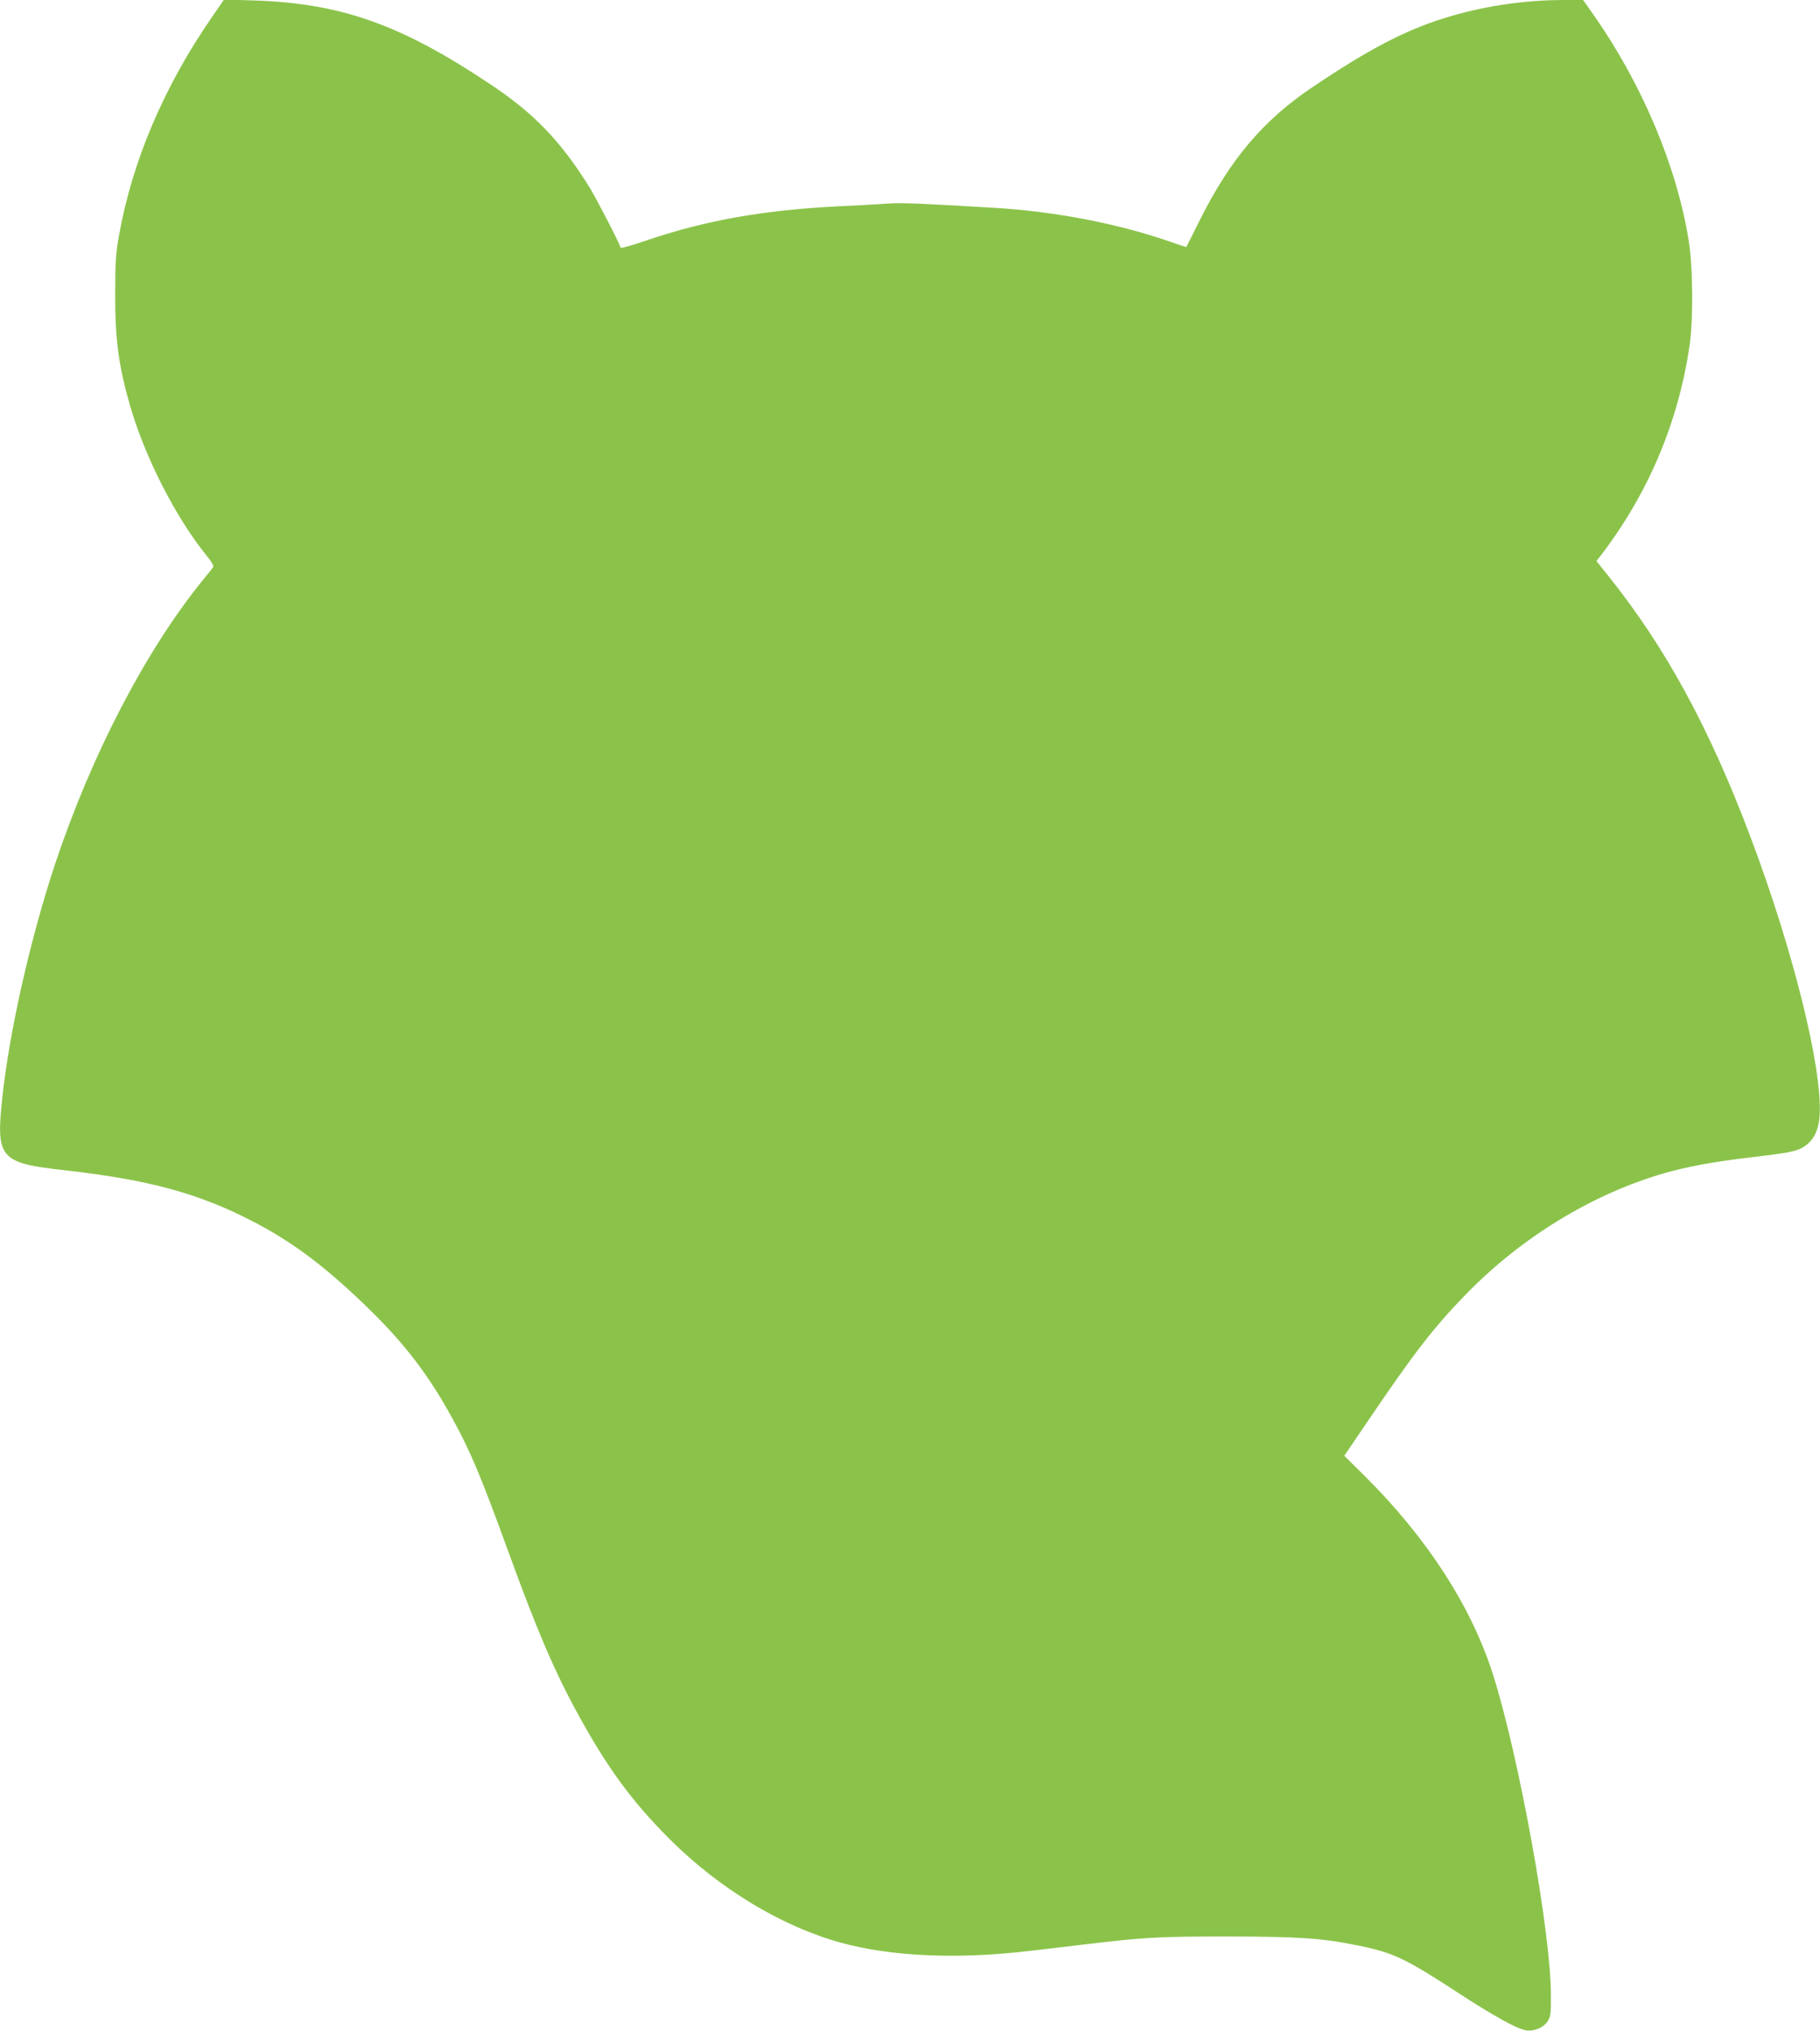 <?xml version="1.0" standalone="no"?>
<!DOCTYPE svg PUBLIC "-//W3C//DTD SVG 20010904//EN"
 "http://www.w3.org/TR/2001/REC-SVG-20010904/DTD/svg10.dtd">
<svg version="1.0" xmlns="http://www.w3.org/2000/svg"
 width="1147pt" height="1280pt" viewBox="0 0 1147 1280"
 preserveAspectRatio="xMidYMid meet">
<g transform="translate(0,1280) scale(0.1,-0.1)"
fill="#8bc34a" stroke="none">
<path d="M1339 12697 c-305 -440 -507 -914 -590 -1387 -19 -104 -23 -164 -23
-360 -1 -288 21 -454 94 -708 94 -325 288 -704 479 -940 31 -37 49 -68 45 -75
-4 -7 -33 -44 -65 -82 -360 -444 -699 -1095 -929 -1782 -158 -474 -291 -1063
-336 -1486 -40 -377 -14 -407 388 -452 542 -61 856 -147 1207 -331 252 -133
458 -290 735 -562 215 -213 361 -405 506 -670 116 -211 179 -362 352 -837 177
-488 290 -753 433 -1015 190 -349 349 -566 589 -805 314 -312 706 -548 1079
-650 322 -87 735 -105 1192 -50 66 7 215 25 330 39 395 47 472 51 915 51 450
-1 590 -10 815 -56 227 -46 299 -80 639 -302 215 -140 362 -222 421 -233 51
-9 115 17 140 59 18 28 20 50 19 172 -2 396 -202 1500 -366 2015 -136 426
-415 858 -807 1247 l-129 128 146 215 c298 440 418 594 622 804 349 358 794
630 1246 761 141 41 313 73 542 100 253 30 296 38 344 70 60 40 91 104 96 200
16 300 -170 1046 -438 1755 -258 684 -533 1189 -893 1639 l-76 95 35 45 c292
384 480 828 551 1306 25 168 23 501 -5 672 -76 469 -295 986 -600 1421 l-65
92 -126 0 c-257 -1 -511 -40 -751 -115 -249 -78 -477 -197 -834 -438 -306
-206 -515 -454 -706 -837 -45 -91 -83 -166 -84 -167 0 -1 -52 16 -114 38 -324
111 -713 186 -1092 209 -472 28 -586 33 -676 27 -55 -4 -191 -12 -304 -17
-479 -24 -840 -88 -1215 -215 -88 -30 -161 -51 -163 -47 -15 44 -152 308 -196
380 -180 290 -350 468 -626 651 -562 376 -940 510 -1486 528 l-192 6 -73 -106z"/>
</g>
</svg>
